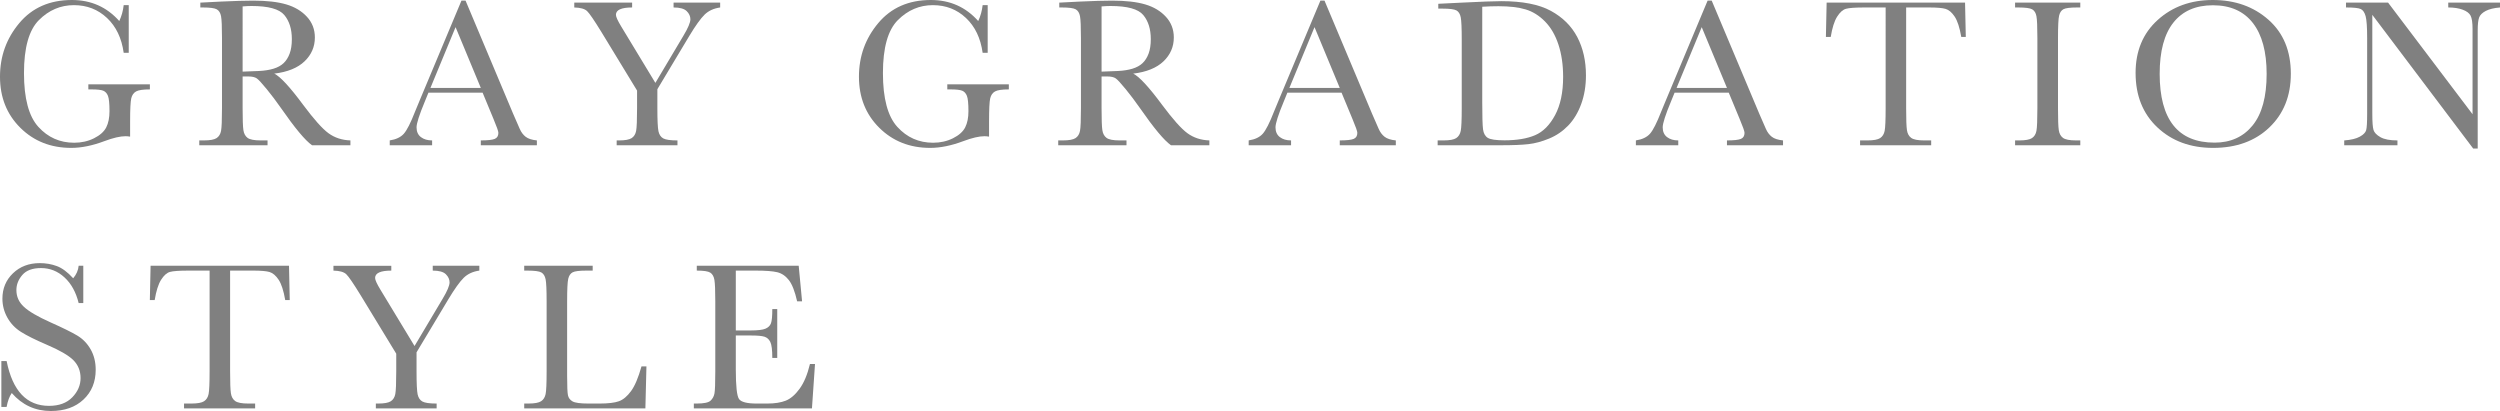 <?xml version="1.0" encoding="UTF-8"?><svg id="_イヤー_2" xmlns="http://www.w3.org/2000/svg" viewBox="0 0 817.042 134.325"><defs><style>.cls-1{fill:gray;}</style></defs><g id="design"><g><path class="cls-1" d="M28.875,27.569h20.109v1.65c-2.224,0-3.73,.223-4.521,.67-.791,.447-1.312,1.192-1.564,2.234-.252,1.043-.378,3.569-.378,7.58v4.95c-.55-.091-1.043-.137-1.478-.137-1.765,0-4.08,.539-6.944,1.616-3.896,1.466-7.505,2.2-10.828,2.2-6.669,0-12.215-2.194-16.638-6.583C2.211,37.36,0,31.797,0,25.059,0,18.391,2.108,12.547,6.325,7.528,10.541,2.509,16.271,0,23.512,0c6.233,0,11.389,2.292,15.469,6.875,.756-1.604,1.238-3.334,1.444-5.191h1.65v15.572h-1.65c-.665-4.79-2.481-8.582-5.448-11.378-2.968-2.796-6.572-4.194-10.812-4.194-4.377,0-8.192,1.628-11.446,4.882-3.255,3.254-4.882,9.029-4.882,17.325,0,8.273,1.57,14.134,4.71,17.583,3.139,3.45,7.035,5.174,11.688,5.174,2.383,0,4.549-.486,6.497-1.461,1.948-.974,3.277-2.16,3.988-3.558,.71-1.397,1.065-3.163,1.065-5.294,0-2.498-.167-4.165-.499-5.002-.333-.836-.842-1.397-1.53-1.684-.688-.286-1.948-.43-3.781-.43h-1.1v-1.65Z"/><path class="cls-1" d="M114.525,47.472h-12.547c-2.223-1.559-5.626-5.638-10.209-12.238-1.467-2.108-2.99-4.13-4.572-6.067s-2.67-3.116-3.266-3.541c-.596-.424-1.524-.636-2.785-.636h-1.856v10.347c0,3.667,.086,6.067,.258,7.202s.63,1.977,1.375,2.527c.745,.55,2.171,.825,4.28,.825h2.234v1.582h-22.31v-1.582h1.513c1.994,0,3.374-.252,4.142-.756,.768-.504,1.254-1.289,1.461-2.354s.309-3.546,.309-7.442V12.478c0-3.712-.103-6.106-.309-7.185-.207-1.077-.665-1.821-1.375-2.234-.71-.412-2.246-.618-4.606-.618h-.791V.859l6.669-.344c4.445-.207,7.975-.309,10.587-.309,4.446,0,8.061,.412,10.845,1.237s5.036,2.178,6.755,4.056c1.719,1.879,2.578,4.125,2.578,6.738,0,3.048-1.123,5.649-3.369,7.803-2.246,2.154-5.546,3.495-9.899,4.022,1.947,.94,5.087,4.332,9.418,10.175,3.529,4.743,6.302,7.849,8.319,9.315,2.017,1.467,4.4,2.246,7.15,2.337v1.582Zm-35.234-24.062c1.719-.046,3.495-.115,5.328-.207,1.833-.091,3.426-.344,4.778-.756,1.353-.412,2.446-1.014,3.283-1.805,.836-.791,1.495-1.827,1.977-3.111,.481-1.283,.722-2.864,.722-4.744,0-3.277-.819-5.9-2.458-7.872-1.639-1.971-5.208-2.956-10.708-2.956-.848,0-1.822,.046-2.922,.138V23.41Z"/><path class="cls-1" d="M157.722,30.285h-17.703l-1.203,2.956c-1.787,4.286-2.681,7.081-2.681,8.388,0,1.398,.475,2.458,1.426,3.18,.951,.722,2.171,1.083,3.661,1.083v1.582h-13.853v-1.582c2.062-.321,3.597-1.048,4.606-2.183,1.008-1.134,2.223-3.523,3.644-7.167,.114-.344,.665-1.672,1.65-3.987L150.812,.207h1.341l15.571,37.021,2.132,4.881c.481,1.1,1.128,1.965,1.942,2.595,.813,.631,2.034,1.026,3.661,1.186v1.582h-18.321v-1.582c2.245,0,3.764-.166,4.555-.499,.79-.332,1.186-.991,1.186-1.977,0-.504-.527-2.005-1.581-4.503l-3.575-8.628Zm-.584-1.547l-8.25-19.869-8.216,19.869h16.466Z"/><path class="cls-1" d="M214.188,27.087l9.178-15.435c1.513-2.521,2.269-4.308,2.269-5.362,0-.962-.401-1.844-1.203-2.646-.803-.802-2.234-1.203-4.297-1.203V.859h15.228v1.582c-2.109,.298-3.81,1.083-5.105,2.354-1.295,1.271-2.951,3.581-4.967,6.927l-10.45,17.428v6.188c0,3.965,.12,6.492,.361,7.58s.756,1.856,1.547,2.303c.791,.447,2.343,.67,4.658,.67v1.582h-19.869v-1.582h.756c1.994,0,3.374-.252,4.142-.756,.768-.504,1.255-1.289,1.461-2.354,.207-1.065,.31-3.546,.31-7.442v-5.74l-11.619-19.078c-2.361-3.851-3.931-6.147-4.709-6.893-.78-.744-2.177-1.14-4.194-1.186V.859h18.906v1.582c-3.529,0-5.294,.802-5.294,2.406,0,.642,.584,1.925,1.753,3.85l11.137,18.391Z"/><path class="cls-1" d="M309.594,27.569h20.109v1.65c-2.224,0-3.73,.223-4.521,.67-.791,.447-1.312,1.192-1.564,2.234-.252,1.043-.378,3.569-.378,7.58v4.95c-.55-.091-1.043-.137-1.478-.137-1.765,0-4.08,.539-6.944,1.616-3.896,1.466-7.505,2.2-10.828,2.2-6.669,0-12.215-2.194-16.638-6.583-4.423-4.388-6.634-9.952-6.634-16.689,0-6.668,2.108-12.512,6.325-17.531,4.216-5.019,9.946-7.528,17.188-7.528,6.233,0,11.389,2.292,15.469,6.875,.756-1.604,1.238-3.334,1.444-5.191h1.65v15.572h-1.65c-.665-4.79-2.481-8.582-5.448-11.378-2.968-2.796-6.572-4.194-10.812-4.194-4.377,0-8.192,1.628-11.446,4.882-3.255,3.254-4.882,9.029-4.882,17.325,0,8.273,1.57,14.134,4.71,17.583,3.139,3.45,7.035,5.174,11.688,5.174,2.383,0,4.549-.486,6.497-1.461,1.948-.974,3.277-2.16,3.988-3.558,.71-1.397,1.065-3.163,1.065-5.294,0-2.498-.167-4.165-.499-5.002-.333-.836-.842-1.397-1.53-1.684-.688-.286-1.948-.43-3.781-.43h-1.1v-1.65Z"/><path class="cls-1" d="M395.244,47.472h-12.547c-2.223-1.559-5.626-5.638-10.209-12.238-1.467-2.108-2.99-4.13-4.572-6.067s-2.67-3.116-3.266-3.541c-.596-.424-1.524-.636-2.785-.636h-1.856v10.347c0,3.667,.086,6.067,.258,7.202s.63,1.977,1.375,2.527c.745,.55,2.171,.825,4.28,.825h2.234v1.582h-22.31v-1.582h1.513c1.994,0,3.374-.252,4.142-.756,.768-.504,1.254-1.289,1.461-2.354s.309-3.546,.309-7.442V12.478c0-3.712-.103-6.106-.309-7.185-.207-1.077-.665-1.821-1.375-2.234-.71-.412-2.246-.618-4.606-.618h-.791V.859l6.669-.344c4.445-.207,7.975-.309,10.587-.309,4.446,0,8.061,.412,10.845,1.237s5.036,2.178,6.755,4.056c1.719,1.879,2.578,4.125,2.578,6.738,0,3.048-1.123,5.649-3.369,7.803-2.246,2.154-5.546,3.495-9.899,4.022,1.947,.94,5.087,4.332,9.418,10.175,3.529,4.743,6.302,7.849,8.319,9.315,2.017,1.467,4.4,2.246,7.15,2.337v1.582Zm-35.234-24.062c1.719-.046,3.495-.115,5.328-.207,1.833-.091,3.426-.344,4.778-.756,1.353-.412,2.446-1.014,3.283-1.805,.836-.791,1.495-1.827,1.977-3.111,.481-1.283,.722-2.864,.722-4.744,0-3.277-.819-5.9-2.458-7.872-1.639-1.971-5.208-2.956-10.708-2.956-.848,0-1.822,.046-2.922,.138V23.41Z"/><path class="cls-1" d="M438.44,30.285h-17.703l-1.203,2.956c-1.787,4.286-2.681,7.081-2.681,8.388,0,1.398,.475,2.458,1.426,3.18,.951,.722,2.171,1.083,3.661,1.083v1.582h-13.853v-1.582c2.062-.321,3.597-1.048,4.606-2.183,1.008-1.134,2.223-3.523,3.644-7.167,.114-.344,.665-1.672,1.65-3.987L431.531,.207h1.341l15.571,37.021,2.132,4.881c.481,1.1,1.128,1.965,1.942,2.595,.813,.631,2.034,1.026,3.661,1.186v1.582h-18.321v-1.582c2.245,0,3.764-.166,4.555-.499,.79-.332,1.186-.991,1.186-1.977,0-.504-.527-2.005-1.581-4.503l-3.575-8.628Zm-.584-1.547l-8.25-19.869-8.216,19.869h16.466Z"/><path class="cls-1" d="M470.053,1.238l7.666-.378c6.394-.321,10.702-.481,12.925-.481,6.92,0,12.317,1.054,16.19,3.162,3.873,2.109,6.755,4.967,8.646,8.577s2.836,7.775,2.836,12.496c0,3.415-.516,6.537-1.547,9.367s-2.447,5.179-4.246,7.047c-1.799,1.868-3.884,3.289-6.256,4.262-2.372,.974-4.624,1.582-6.755,1.822-2.131,.241-5.134,.361-9.006,.361h-20.659v-1.582h1.925c1.994,0,3.375-.252,4.142-.756,.768-.504,1.26-1.289,1.479-2.354,.217-1.065,.326-3.546,.326-7.442V12.856c0-3.712-.109-6.112-.326-7.201-.218-1.088-.677-1.833-1.375-2.234-.699-.4-2.229-.602-4.589-.602h-1.375V1.238Zm14.369,.962v31.144c0,4.606,.086,7.575,.258,8.903,.172,1.33,.688,2.264,1.547,2.802,.859,.539,2.676,.808,5.449,.808,4.056,0,7.391-.555,10.003-1.667,2.613-1.111,4.795-3.3,6.548-6.565,1.753-3.266,2.63-7.431,2.63-12.495,0-3.941-.51-7.46-1.53-10.554-1.02-3.094-2.481-5.608-4.383-7.545-1.902-1.937-4.01-3.254-6.325-3.953-2.315-.699-5.283-1.049-8.903-1.049-1.742,0-3.506,.058-5.294,.172Z"/><path class="cls-1" d="M564.984,30.285h-17.703l-1.203,2.956c-1.787,4.286-2.681,7.081-2.681,8.388,0,1.398,.475,2.458,1.426,3.18,.951,.722,2.171,1.083,3.661,1.083v1.582h-13.853v-1.582c2.062-.321,3.597-1.048,4.606-2.183,1.008-1.134,2.223-3.523,3.644-7.167,.114-.344,.664-1.672,1.649-3.987L558.075,.207h1.341l15.572,37.021,2.131,4.881c.481,1.1,1.128,1.965,1.942,2.595,.813,.631,2.033,1.026,3.661,1.186v1.582h-18.322v-1.582c2.246,0,3.764-.166,4.555-.499,.791-.332,1.186-.991,1.186-1.977,0-.504-.527-2.005-1.581-4.503l-3.575-8.628Zm-.584-1.547l-8.25-19.869-8.216,19.869h16.466Z"/><path class="cls-1" d="M598.316,12.066h-1.581l.24-11.207h45.237l.241,11.207h-1.479c-.527-3.071-1.249-5.288-2.166-6.652-.917-1.363-1.903-2.2-2.957-2.509-1.054-.31-2.853-.464-5.396-.464h-7.494V35.337c0,3.644,.086,6.039,.258,7.185,.172,1.146,.636,1.994,1.393,2.544,.756,.55,2.177,.825,4.263,.825h2.269v1.582h-23.237v-1.582h2.406c1.993,0,3.374-.252,4.142-.756,.768-.504,1.26-1.289,1.479-2.354,.217-1.065,.326-3.546,.326-7.442V2.441h-6.909c-3.002,0-5.019,.143-6.05,.43s-2,1.151-2.905,2.595c-.906,1.444-1.598,3.644-2.08,6.601Z"/><path class="cls-1" d="M658.563,2.441V.859h21.312v1.582h-.997c-2.292,0-3.793,.188-4.503,.567s-1.186,1.083-1.426,2.114c-.241,1.031-.361,3.484-.361,7.356v22.859c0,3.667,.086,6.067,.258,7.202s.63,1.977,1.375,2.527c.745,.55,2.171,.825,4.28,.825h1.375v1.582h-21.312v-1.582h1.375c1.994,0,3.375-.252,4.142-.756,.768-.504,1.255-1.289,1.461-2.354,.207-1.065,.31-3.546,.31-7.442V12.478c0-3.712-.103-6.106-.31-7.185-.206-1.077-.665-1.821-1.375-2.234-.71-.412-2.246-.618-4.606-.618h-.997Z"/><path class="cls-1" d="M697.944,23.856c0-7.195,2.406-12.97,7.219-17.325,4.812-4.354,10.816-6.531,18.013-6.531,7.265,0,13.332,2.154,18.202,6.462,4.87,4.309,7.305,10.187,7.305,17.635,0,7.219-2.333,13.062-6.996,17.531-4.664,4.469-10.799,6.703-18.407,6.703-7.403,0-13.476-2.234-18.219-6.703-4.744-4.469-7.116-10.393-7.116-17.772Zm7.872,.241c0,7.493,1.495,13.12,4.486,16.878,2.99,3.759,7.477,5.638,13.458,5.638,5.248,0,9.396-1.879,12.444-5.638,3.047-3.758,4.572-9.361,4.572-16.81,0-7.241-1.501-12.793-4.503-16.654s-7.356-5.792-13.062-5.792c-5.615,0-9.917,1.885-12.907,5.655-2.991,3.77-4.486,9.345-4.486,16.724Z"/><path class="cls-1" d="M808.276,48.538l-32.965-43.69V37.194c0,2.681,.131,4.446,.395,5.294,.263,.848,1.014,1.627,2.251,2.337,1.237,.711,3.094,1.066,5.569,1.066v1.582h-17.394v-1.582c2.223-.16,3.919-.567,5.088-1.22s1.861-1.358,2.08-2.114c.217-.756,.327-2.544,.327-5.362V12.478c0-3.575-.167-5.969-.499-7.185-.333-1.214-.859-1.993-1.582-2.337-.722-.344-2.332-.516-4.829-.516V.859h13.75l27.603,36.472V9.453c0-2.062-.212-3.506-.636-4.332-.424-.825-1.289-1.478-2.595-1.959s-2.876-.722-4.709-.722V.859h16.913v1.582c-1.971,.16-3.523,.539-4.658,1.134-1.135,.597-1.856,1.312-2.166,2.148-.309,.837-.464,2.252-.464,4.246V48.538h-1.478Z"/><path class="cls-1" d="M.446,132.984v-14.987h1.719c1.948,9.762,6.566,14.644,13.854,14.644,3.277,0,5.814-.934,7.614-2.802,1.799-1.867,2.698-3.958,2.698-6.273,0-2.337-.791-4.297-2.372-5.878-1.581-1.558-4.469-3.231-8.662-5.019-3.736-1.604-6.555-3.008-8.457-4.211-1.902-1.203-3.386-2.768-4.452-4.692s-1.599-3.976-1.599-6.153c0-3.322,1.152-6.09,3.455-8.302,2.303-2.211,5.219-3.317,8.748-3.317,1.971,0,3.827,.321,5.569,.962,1.741,.642,3.528,1.972,5.362,3.987,1.054-1.26,1.65-2.624,1.787-4.09h1.513v12.203h-1.513c-.871-3.552-2.412-6.347-4.623-8.387-2.212-2.04-4.772-3.06-7.683-3.06-2.773,0-4.808,.751-6.102,2.251-1.295,1.501-1.942,3.145-1.942,4.933,0,2.154,.813,3.976,2.44,5.465,1.604,1.512,4.503,3.208,8.697,5.087,4.01,1.788,6.926,3.226,8.748,4.314,1.822,1.088,3.283,2.595,4.383,4.52,1.1,1.925,1.65,4.148,1.65,6.668,0,3.988-1.33,7.231-3.988,9.729-2.659,2.498-6.21,3.747-10.656,3.747-5.111,0-9.373-1.96-12.788-5.878-.756,1.078-1.318,2.59-1.685,4.538H.446Z"/><path class="cls-1" d="M50.553,98.059h-1.581l.241-11.207h45.238l.24,11.207h-1.478c-.527-3.071-1.25-5.288-2.166-6.652-.917-1.363-1.902-2.2-2.956-2.509-1.055-.31-2.854-.464-5.397-.464h-7.493v32.896c0,3.644,.086,6.039,.258,7.185,.172,1.146,.636,1.994,1.392,2.544,.757,.55,2.177,.825,4.263,.825h2.269v1.582h-23.237v-1.582h2.406c1.994,0,3.374-.252,4.143-.756,.768-.504,1.26-1.289,1.478-2.354s.327-3.546,.327-7.442v-32.896h-6.91c-3.002,0-5.019,.143-6.05,.43s-1.999,1.151-2.904,2.595c-.905,1.444-1.599,3.644-2.08,6.601Z"/><path class="cls-1" d="M135.481,113.081l9.178-15.435c1.513-2.521,2.269-4.308,2.269-5.362,0-.962-.401-1.844-1.203-2.646s-2.234-1.203-4.297-1.203v-1.582h15.229v1.582c-2.109,.298-3.811,1.083-5.104,2.354-1.295,1.271-2.951,3.581-4.968,6.927l-10.45,17.428v6.188c0,3.965,.121,6.492,.361,7.58,.241,1.088,.756,1.856,1.547,2.303,.791,.447,2.343,.67,4.658,.67v1.582h-19.869v-1.582h.756c1.994,0,3.374-.252,4.142-.756,.768-.504,1.255-1.289,1.461-2.354s.31-3.546,.31-7.442v-5.74l-11.619-19.078c-2.36-3.851-3.93-6.147-4.709-6.893-.779-.744-2.178-1.14-4.194-1.186v-1.582h18.906v1.582c-3.529,0-5.293,.802-5.293,2.406,0,.642,.584,1.925,1.753,3.85l11.138,18.391Z"/><path class="cls-1" d="M211.266,119.75l-.344,13.716h-39.6v-1.582h1.375c1.994,0,3.374-.252,4.142-.756,.768-.504,1.26-1.289,1.478-2.354s.327-3.546,.327-7.442v-22.859c0-3.712-.109-6.106-.327-7.185-.218-1.077-.676-1.821-1.375-2.234-.699-.412-2.229-.618-4.589-.618h-1.031v-1.582h22.378v1.582h-2.062c-2.292,0-3.793,.188-4.503,.567-.711,.378-1.186,1.083-1.427,2.114-.24,1.031-.361,3.484-.361,7.356v24.406c0,3.369,.091,5.478,.275,6.325,.183,.848,.682,1.507,1.495,1.977s2.562,.705,5.242,.705h3.541c2.864,0,4.989-.252,6.376-.756,1.386-.504,2.704-1.604,3.953-3.3,1.249-1.696,2.389-4.388,3.42-8.078h1.615Z"/><path class="cls-1" d="M264.707,118.959h1.65l-.997,14.507h-38.603v-1.582h.962c2.314,0,3.81-.309,4.486-.928,.676-.619,1.105-1.403,1.289-2.354,.183-.951,.275-3.374,.275-7.271v-22.859c0-3.552-.098-5.889-.292-7.013-.194-1.122-.642-1.907-1.34-2.354-.699-.447-2.171-.67-4.417-.67v-1.582h33.31l1.1,11.619h-1.616c-.733-3.254-1.633-5.562-2.698-6.927-1.065-1.363-2.332-2.222-3.799-2.578-1.467-.354-3.827-.532-7.081-.532h-6.462v19.559h4.95c2.269,0,3.855-.194,4.761-.584,.905-.389,1.5-.979,1.788-1.771,.286-.79,.43-2.331,.43-4.623h1.615v15.95h-1.615c0-2.59-.218-4.326-.653-5.208-.436-.882-1.071-1.455-1.908-1.719-.836-.263-2.251-.396-4.246-.396h-5.122v11.034c0,5.523,.355,8.772,1.066,9.746,.71,.974,2.624,1.461,5.74,1.461h3.472c2.452,0,4.469-.315,6.05-.945,1.582-.63,3.088-1.925,4.52-3.884,1.433-1.959,2.562-4.658,3.386-8.096Z"/></g></g></svg>